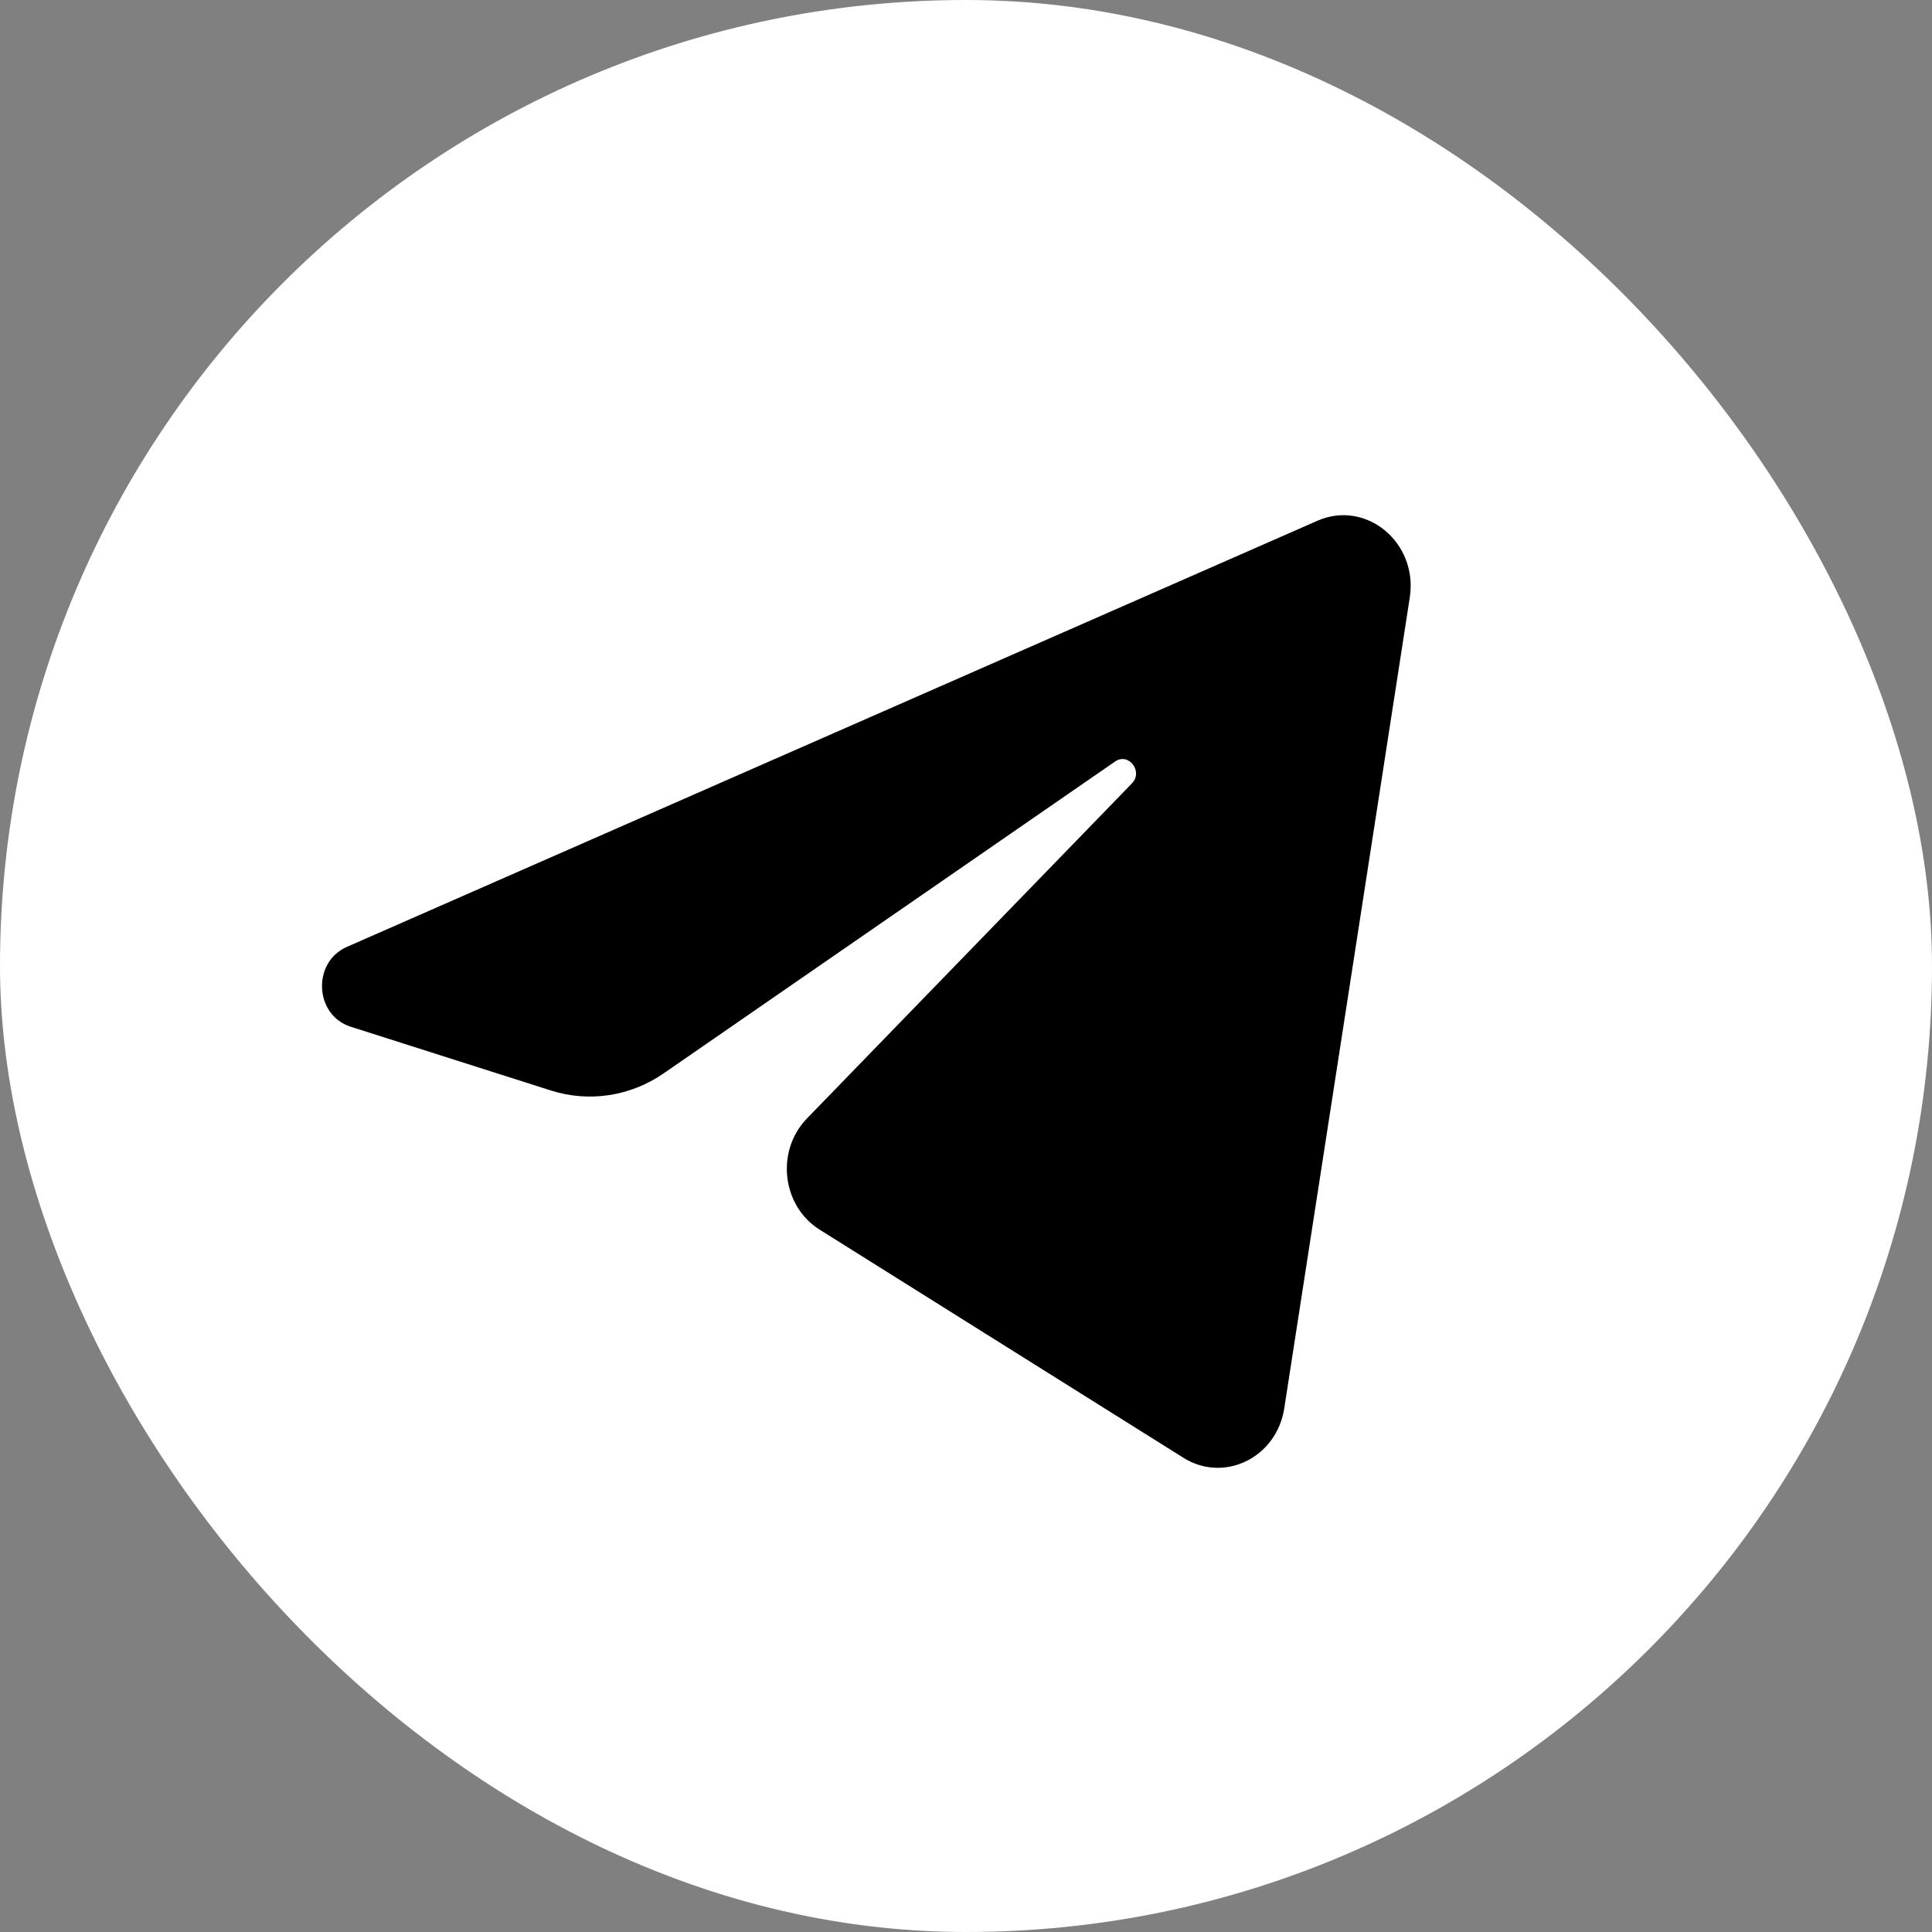 <?xml version="1.0" encoding="UTF-8"?> <svg xmlns="http://www.w3.org/2000/svg" width="60" height="60" viewBox="0 0 60 60" fill="none"><rect x="0" y="0" width="60" height="60" fill="#808080" stroke="none"/><rect width="60" height="60" rx="30" fill="white"></rect><path d="M43.782 18.554C44.044 16.852 42.427 15.509 40.913 16.173L10.771 29.407C9.686 29.884 9.765 31.528 10.891 31.886L17.107 33.866C18.294 34.244 19.578 34.048 20.614 33.332L34.629 23.65C35.051 23.358 35.512 23.96 35.151 24.331L25.063 34.732C24.084 35.741 24.279 37.451 25.456 38.189L36.751 45.272C38.018 46.067 39.648 45.269 39.884 43.737L43.782 18.555L43.782 18.554Z" fill="black"></path></svg> 